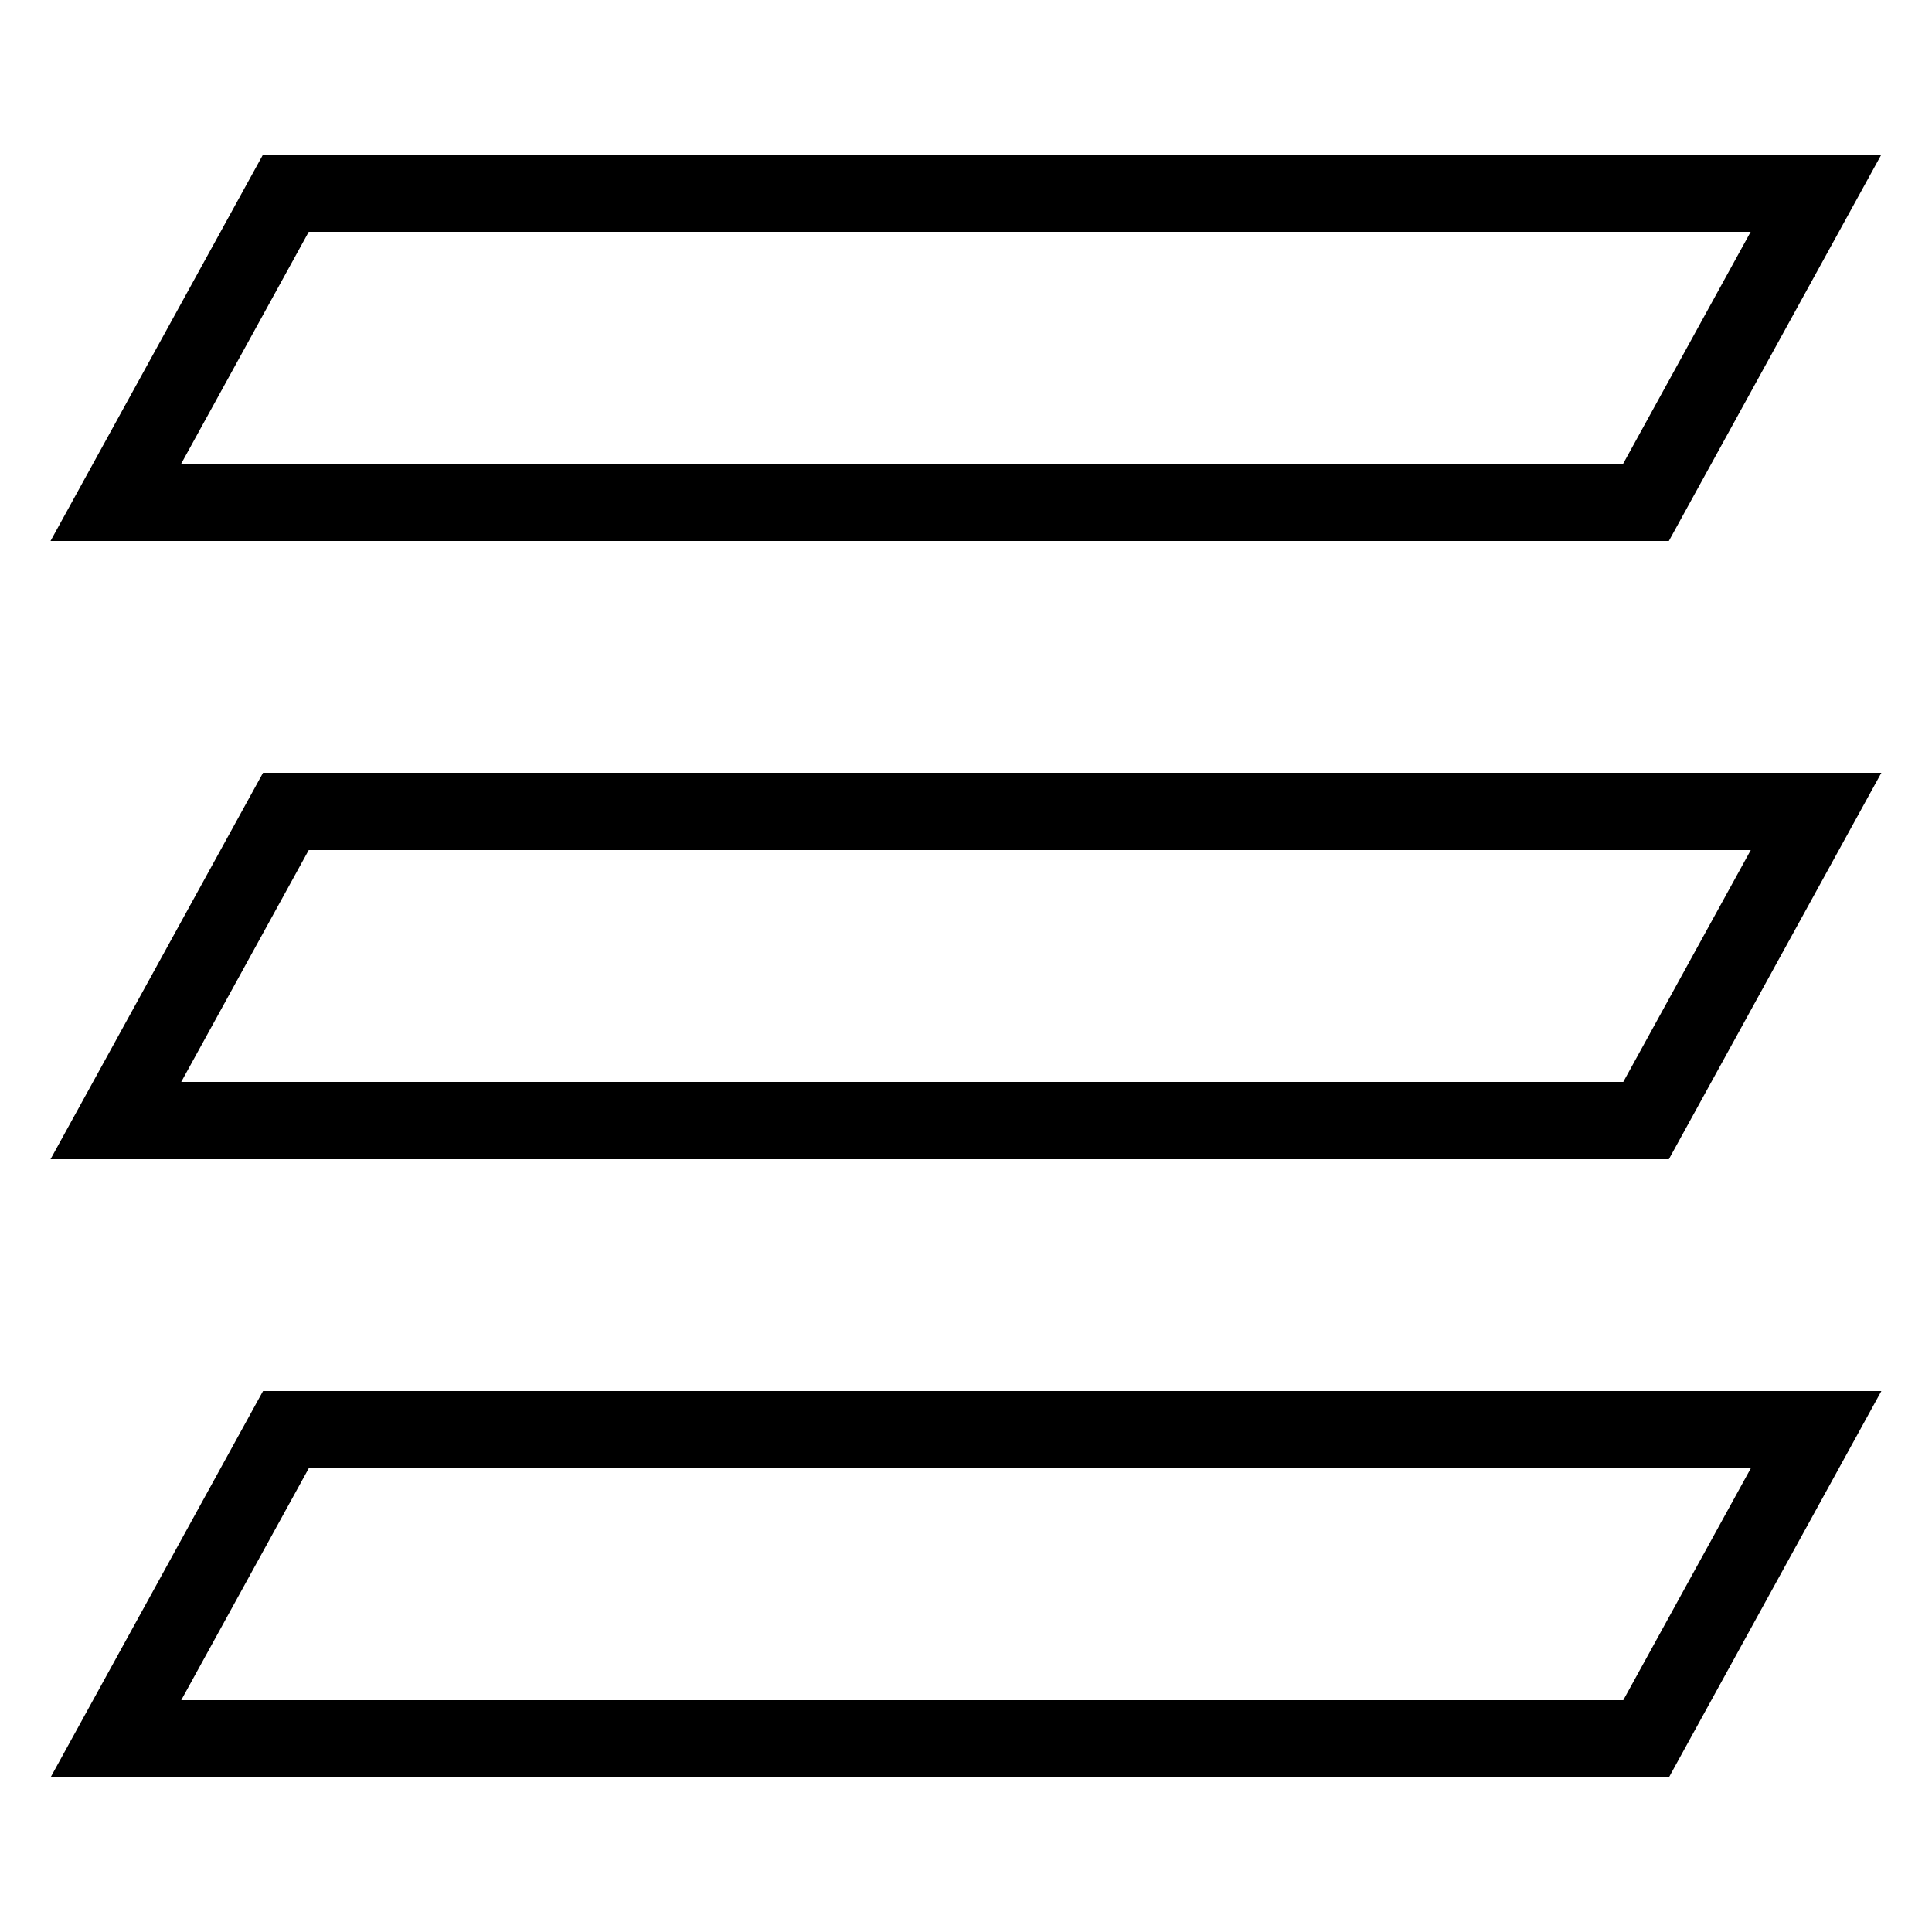 <?xml version="1.0" encoding="UTF-8"?>
<svg id="Layer_1" data-name="Layer 1" xmlns="http://www.w3.org/2000/svg" viewBox="0 0 200 200">
  <defs>
    <style>
      .cls-1 {
        stroke-width: 0px;
      }
    </style>
  </defs>
  <path class="cls-1" d="M194.77,16H27.23L5.23,56h167.53l22-40ZM18.76,48l13.2-24h149.27l-13.2,24H18.76Z"/>
  <path class="cls-1" d="M5.23,120h167.53l22-40H27.23L5.23,120ZM181.24,88l-13.2,24H18.76l13.2-24h149.27Z"/>
  <path class="cls-1" d="M5.23,184h167.53l22-40H27.23l-22,40ZM181.24,152l-13.2,24H18.76l13.2-24h149.27Z"/>
</svg>